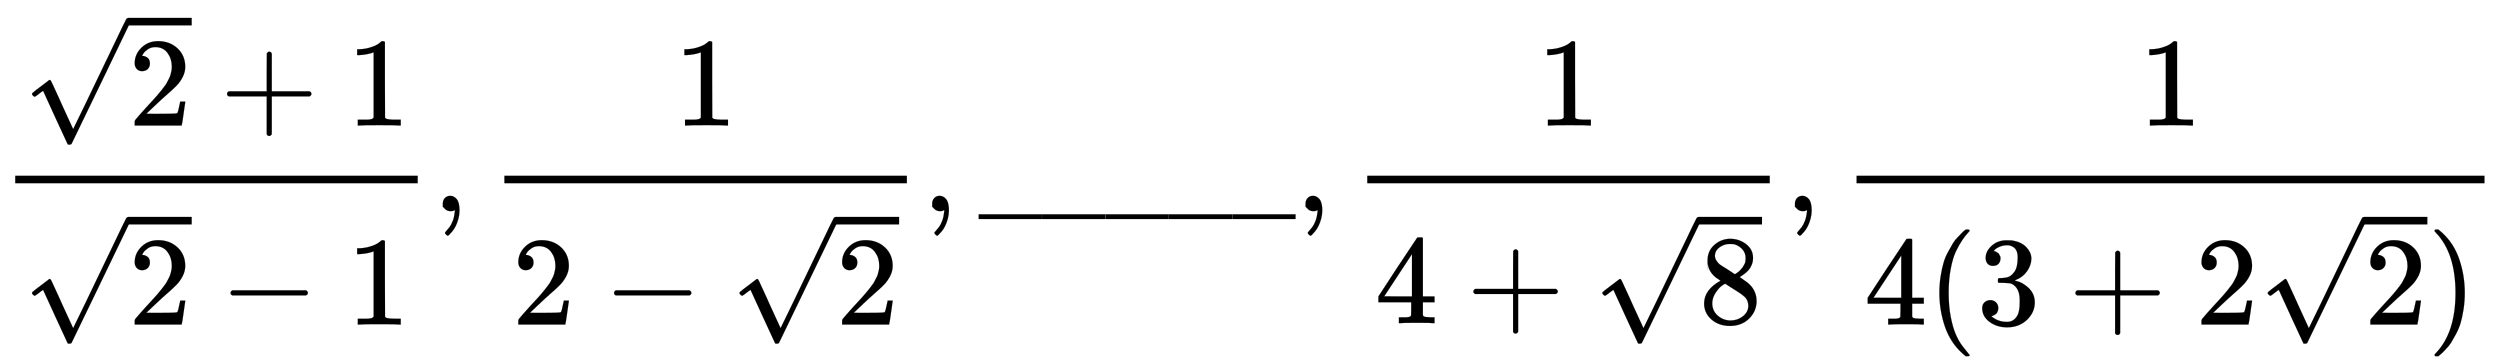 <svg xmlns:xlink="http://www.w3.org/1999/xlink" width="45.832ex" height="6.676ex" viewBox="0 -1666.8 19732.9 2874.4" role="img" focusable="false" xmlns="http://www.w3.org/2000/svg" style="vertical-align: -2.805ex;"><defs><path stroke-width="1" id="E5-MJMAIN-32" d="M109 429Q82 429 66 447T50 491Q50 562 103 614T235 666Q326 666 387 610T449 465Q449 422 429 383T381 315T301 241Q265 210 201 149L142 93L218 92Q375 92 385 97Q392 99 409 186V189H449V186Q448 183 436 95T421 3V0H50V19V31Q50 38 56 46T86 81Q115 113 136 137Q145 147 170 174T204 211T233 244T261 278T284 308T305 340T320 369T333 401T340 431T343 464Q343 527 309 573T212 619Q179 619 154 602T119 569T109 550Q109 549 114 549Q132 549 151 535T170 489Q170 464 154 447T109 429Z"></path><path stroke-width="1" id="E5-MJMAIN-221A" d="M95 178Q89 178 81 186T72 200T103 230T169 280T207 309Q209 311 212 311H213Q219 311 227 294T281 177Q300 134 312 108L397 -77Q398 -77 501 136T707 565T814 786Q820 800 834 800Q841 800 846 794T853 782V776L620 293L385 -193Q381 -200 366 -200Q357 -200 354 -197Q352 -195 256 15L160 225L144 214Q129 202 113 190T95 178Z"></path><path stroke-width="1" id="E5-MJMAIN-2B" d="M56 237T56 250T70 270H369V420L370 570Q380 583 389 583Q402 583 409 568V270H707Q722 262 722 250T707 230H409V-68Q401 -82 391 -82H389H387Q375 -82 369 -68V230H70Q56 237 56 250Z"></path><path stroke-width="1" id="E5-MJMAIN-31" d="M213 578L200 573Q186 568 160 563T102 556H83V602H102Q149 604 189 617T245 641T273 663Q275 666 285 666Q294 666 302 660V361L303 61Q310 54 315 52T339 48T401 46H427V0H416Q395 3 257 3Q121 3 100 0H88V46H114Q136 46 152 46T177 47T193 50T201 52T207 57T213 61V578Z"></path><path stroke-width="1" id="E5-MJMAIN-2212" d="M84 237T84 250T98 270H679Q694 262 694 250T679 230H98Q84 237 84 250Z"></path><path stroke-width="1" id="E5-MJMAIN-2C" d="M78 35T78 60T94 103T137 121Q165 121 187 96T210 8Q210 -27 201 -60T180 -117T154 -158T130 -185T117 -194Q113 -194 104 -185T95 -172Q95 -168 106 -156T131 -126T157 -76T173 -3V9L172 8Q170 7 167 6T161 3T152 1T140 0Q113 0 96 17Z"></path><path stroke-width="1" id="E5-MJMAIN-5F" d="M0 -62V-25H499V-62H0Z"></path><path stroke-width="1" id="E5-MJMAIN-34" d="M462 0Q444 3 333 3Q217 3 199 0H190V46H221Q241 46 248 46T265 48T279 53T286 61Q287 63 287 115V165H28V211L179 442Q332 674 334 675Q336 677 355 677H373L379 671V211H471V165H379V114Q379 73 379 66T385 54Q393 47 442 46H471V0H462ZM293 211V545L74 212L183 211H293Z"></path><path stroke-width="1" id="E5-MJMAIN-38" d="M70 417T70 494T124 618T248 666Q319 666 374 624T429 515Q429 485 418 459T392 417T361 389T335 371T324 363L338 354Q352 344 366 334T382 323Q457 264 457 174Q457 95 399 37T249 -22Q159 -22 101 29T43 155Q43 263 172 335L154 348Q133 361 127 368Q70 417 70 494ZM286 386L292 390Q298 394 301 396T311 403T323 413T334 425T345 438T355 454T364 471T369 491T371 513Q371 556 342 586T275 624Q268 625 242 625Q201 625 165 599T128 534Q128 511 141 492T167 463T217 431Q224 426 228 424L286 386ZM250 21Q308 21 350 55T392 137Q392 154 387 169T375 194T353 216T330 234T301 253T274 270Q260 279 244 289T218 306L210 311Q204 311 181 294T133 239T107 157Q107 98 150 60T250 21Z"></path><path stroke-width="1" id="E5-MJMAIN-28" d="M94 250Q94 319 104 381T127 488T164 576T202 643T244 695T277 729T302 750H315H319Q333 750 333 741Q333 738 316 720T275 667T226 581T184 443T167 250T184 58T225 -81T274 -167T316 -220T333 -241Q333 -250 318 -250H315H302L274 -226Q180 -141 137 -14T94 250Z"></path><path stroke-width="1" id="E5-MJMAIN-33" d="M127 463Q100 463 85 480T69 524Q69 579 117 622T233 665Q268 665 277 664Q351 652 390 611T430 522Q430 470 396 421T302 350L299 348Q299 347 308 345T337 336T375 315Q457 262 457 175Q457 96 395 37T238 -22Q158 -22 100 21T42 130Q42 158 60 175T105 193Q133 193 151 175T169 130Q169 119 166 110T159 94T148 82T136 74T126 70T118 67L114 66Q165 21 238 21Q293 21 321 74Q338 107 338 175V195Q338 290 274 322Q259 328 213 329L171 330L168 332Q166 335 166 348Q166 366 174 366Q202 366 232 371Q266 376 294 413T322 525V533Q322 590 287 612Q265 626 240 626Q208 626 181 615T143 592T132 580H135Q138 579 143 578T153 573T165 566T175 555T183 540T186 520Q186 498 172 481T127 463Z"></path><path stroke-width="1" id="E5-MJMAIN-29" d="M60 749L64 750Q69 750 74 750H86L114 726Q208 641 251 514T294 250Q294 182 284 119T261 12T224 -76T186 -143T145 -194T113 -227T90 -246Q87 -249 86 -250H74Q66 -250 63 -250T58 -247T55 -238Q56 -237 66 -225Q221 -64 221 250T66 725Q56 737 55 738Q55 746 60 749Z"></path></defs><g stroke="currentColor" fill="currentColor" stroke-width="0" transform="matrix(1 0 0 -1 0 0)"><g transform="translate(120,0)"><rect stroke="none" width="3177" height="60" x="0" y="220"></rect><g transform="translate(60,676)"><use xlink:href="#E5-MJMAIN-221A" x="0" y="49"></use><rect stroke="none" width="500" height="60" x="833" y="790"></rect><use xlink:href="#E5-MJMAIN-32" x="833" y="0"></use><use xlink:href="#E5-MJMAIN-2B" x="1556" y="0"></use><use xlink:href="#E5-MJMAIN-31" x="2556" y="0"></use></g><g transform="translate(60,-895)"><use xlink:href="#E5-MJMAIN-221A" x="0" y="49"></use><rect stroke="none" width="500" height="60" x="833" y="790"></rect><use xlink:href="#E5-MJMAIN-32" x="833" y="0"></use><use xlink:href="#E5-MJMAIN-2212" x="1556" y="0"></use><use xlink:href="#E5-MJMAIN-31" x="2556" y="0"></use></g></g><use xlink:href="#E5-MJMAIN-2C" x="3417" y="0"></use><g transform="translate(3695,0)"><g transform="translate(286,0)"><rect stroke="none" width="3177" height="60" x="0" y="220"></rect><use xlink:href="#E5-MJMAIN-31" x="1338" y="676"></use><g transform="translate(60,-895)"><use xlink:href="#E5-MJMAIN-32" x="0" y="0"></use><use xlink:href="#E5-MJMAIN-2212" x="722" y="0"></use><g transform="translate(1723,0)"><use xlink:href="#E5-MJMAIN-221A" x="0" y="49"></use><rect stroke="none" width="500" height="60" x="833" y="790"></rect><use xlink:href="#E5-MJMAIN-32" x="833" y="0"></use></g></g></g></g><use xlink:href="#E5-MJMAIN-2C" x="7280" y="0"></use><use xlink:href="#E5-MJMAIN-5F" x="7725" y="0"></use><use xlink:href="#E5-MJMAIN-5F" x="8225" y="0"></use><use xlink:href="#E5-MJMAIN-5F" x="8726" y="0"></use><use xlink:href="#E5-MJMAIN-5F" x="9226" y="0"></use><use xlink:href="#E5-MJMAIN-5F" x="9727" y="0"></use><use xlink:href="#E5-MJMAIN-2C" x="10227" y="0"></use><g transform="translate(10506,0)"><g transform="translate(286,0)"><rect stroke="none" width="3177" height="60" x="0" y="220"></rect><use xlink:href="#E5-MJMAIN-31" x="1338" y="676"></use><g transform="translate(60,-884)"><use xlink:href="#E5-MJMAIN-34" x="0" y="0"></use><use xlink:href="#E5-MJMAIN-2B" x="722" y="0"></use><g transform="translate(1723,0)"><use xlink:href="#E5-MJMAIN-221A" x="0" y="38"></use><rect stroke="none" width="500" height="60" x="833" y="779"></rect><use xlink:href="#E5-MJMAIN-38" x="833" y="0"></use></g></g></g></g><use xlink:href="#E5-MJMAIN-2C" x="14090" y="0"></use><g transform="translate(14368,0)"><g transform="translate(286,0)"><rect stroke="none" width="4957" height="60" x="0" y="220"></rect><use xlink:href="#E5-MJMAIN-31" x="2228" y="676"></use><g transform="translate(60,-895)"><use xlink:href="#E5-MJMAIN-34" x="0" y="0"></use><use xlink:href="#E5-MJMAIN-28" x="500" y="0"></use><use xlink:href="#E5-MJMAIN-33" x="890" y="0"></use><use xlink:href="#E5-MJMAIN-2B" x="1612" y="0"></use><use xlink:href="#E5-MJMAIN-32" x="2613" y="0"></use><g transform="translate(3113,0)"><use xlink:href="#E5-MJMAIN-221A" x="0" y="49"></use><rect stroke="none" width="500" height="60" x="833" y="790"></rect><use xlink:href="#E5-MJMAIN-32" x="833" y="0"></use></g><use xlink:href="#E5-MJMAIN-29" x="4447" y="0"></use></g></g></g></g></svg>